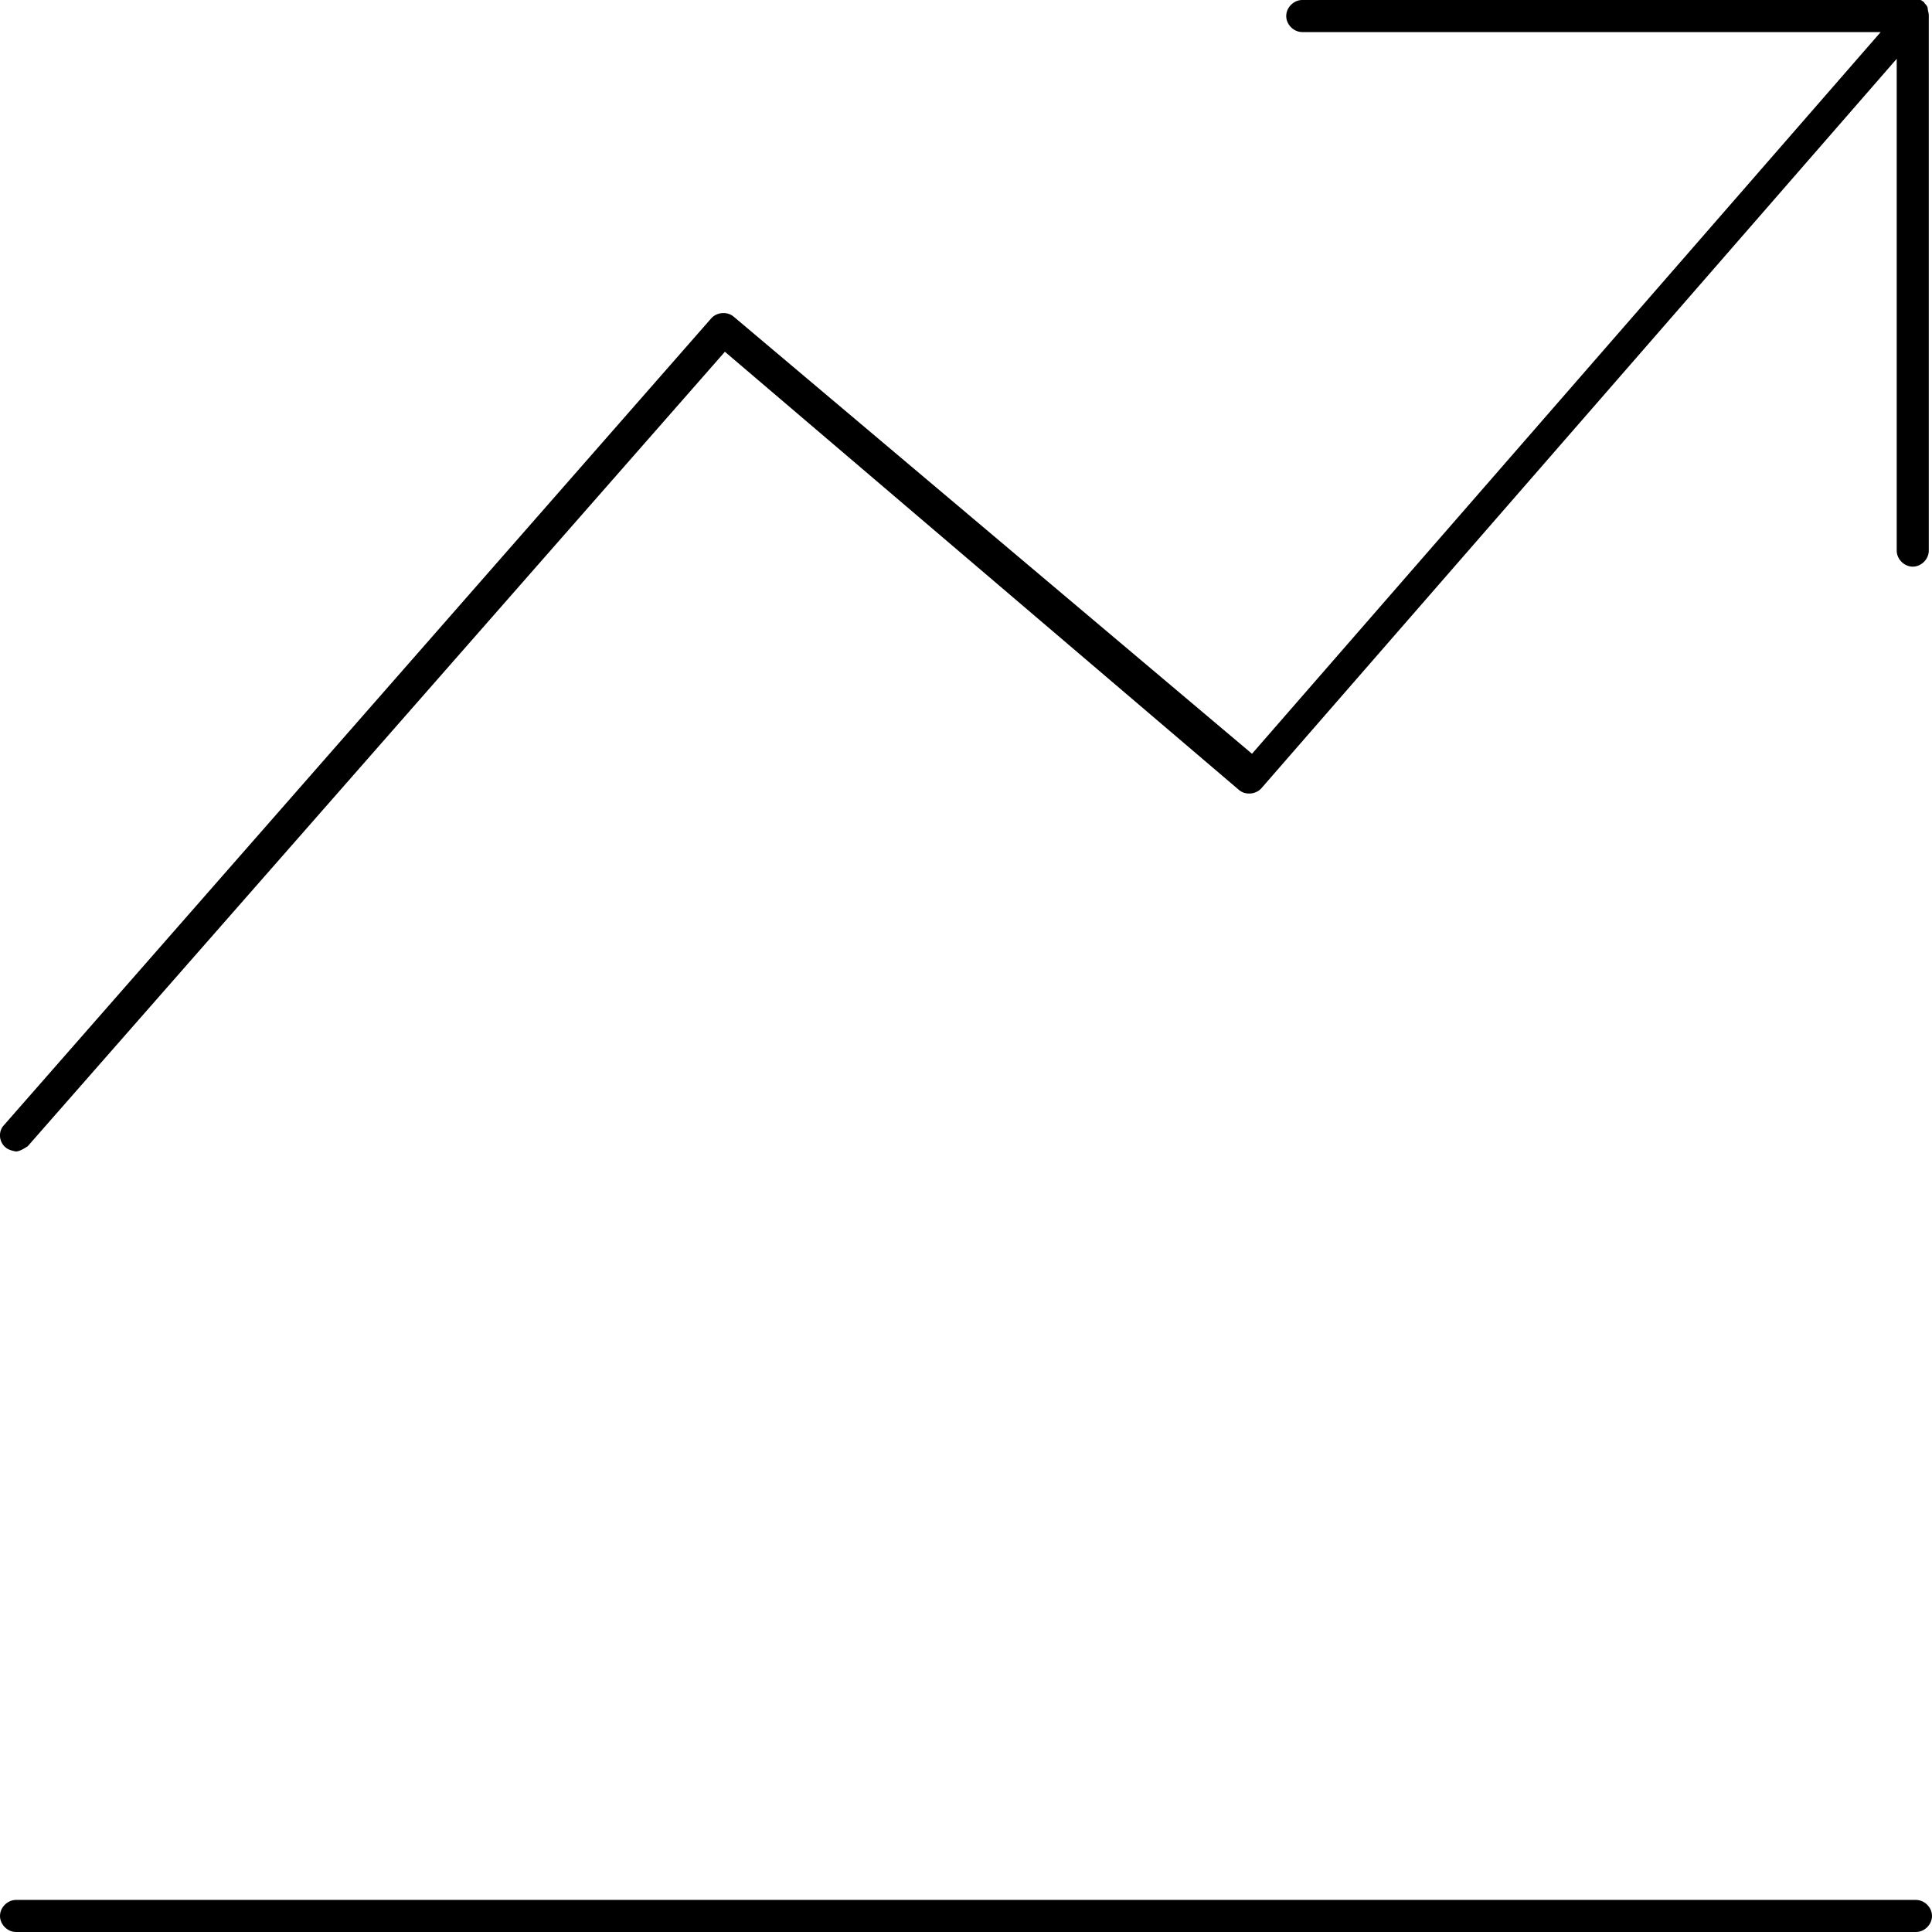 <?xml version="1.0" encoding="UTF-8"?><svg xmlns="http://www.w3.org/2000/svg" id="Layer_16808c788753bc" data-name="Layer 1" viewBox="0 0 18.07 18.07" aria-hidden="true" style="fill:url(#CerosGradient_idc20ab4b9e);" width="18px" height="18px">
  <defs><linearGradient class="cerosgradient" data-cerosgradient="true" id="CerosGradient_idc20ab4b9e" gradientUnits="userSpaceOnUse" x1="50%" y1="100%" x2="50%" y2="0%"><stop offset="0%" stop-color="#000000"/><stop offset="100%" stop-color="#000000"/></linearGradient><linearGradient/>
    <style>
      .cls-1-6808c788753bc{
        fill: #646769;
      }
    </style>
  </defs>
  <path class="cls-1-6808c788753bc" d="M.15,10.77s-.07-.01-.1-.04c-.06-.05-.07-.15-.01-.21L6.65,2.98c.05-.06.15-.07.21-.02l4.85,4.09L17.59.3h-5.41c-.08,0-.15-.07-.15-.15s.07-.15.15-.15h5.73s.01,0,.01,0h0s.03,0,.04,0h0s0,0,0,0h0s.01,0,.02.01h0s0,0,0,0h0s0,0,0,0h0s.02.01.02.02c.01.01.03.03.03.05,0,.02.01.04.01.06h0v5.01c0,.08-.07.15-.15.15s-.15-.07-.15-.15V.55l-5.94,6.82c-.05.06-.15.07-.21.02L6.78,3.29.26,10.72s-.07.05-.11.05Z" style="fill:url(#CerosGradient_idc20ab4b9e);"/>
  <path class="cls-1-6808c788753bc" d="M17.92,18.07H.15c-.08,0-.15-.07-.15-.15s.07-.15.15-.15h17.77c.08,0,.15.07.15.15s-.07.15-.15.15Z" style="fill:url(#CerosGradient_idc20ab4b9e);"/>
</svg>